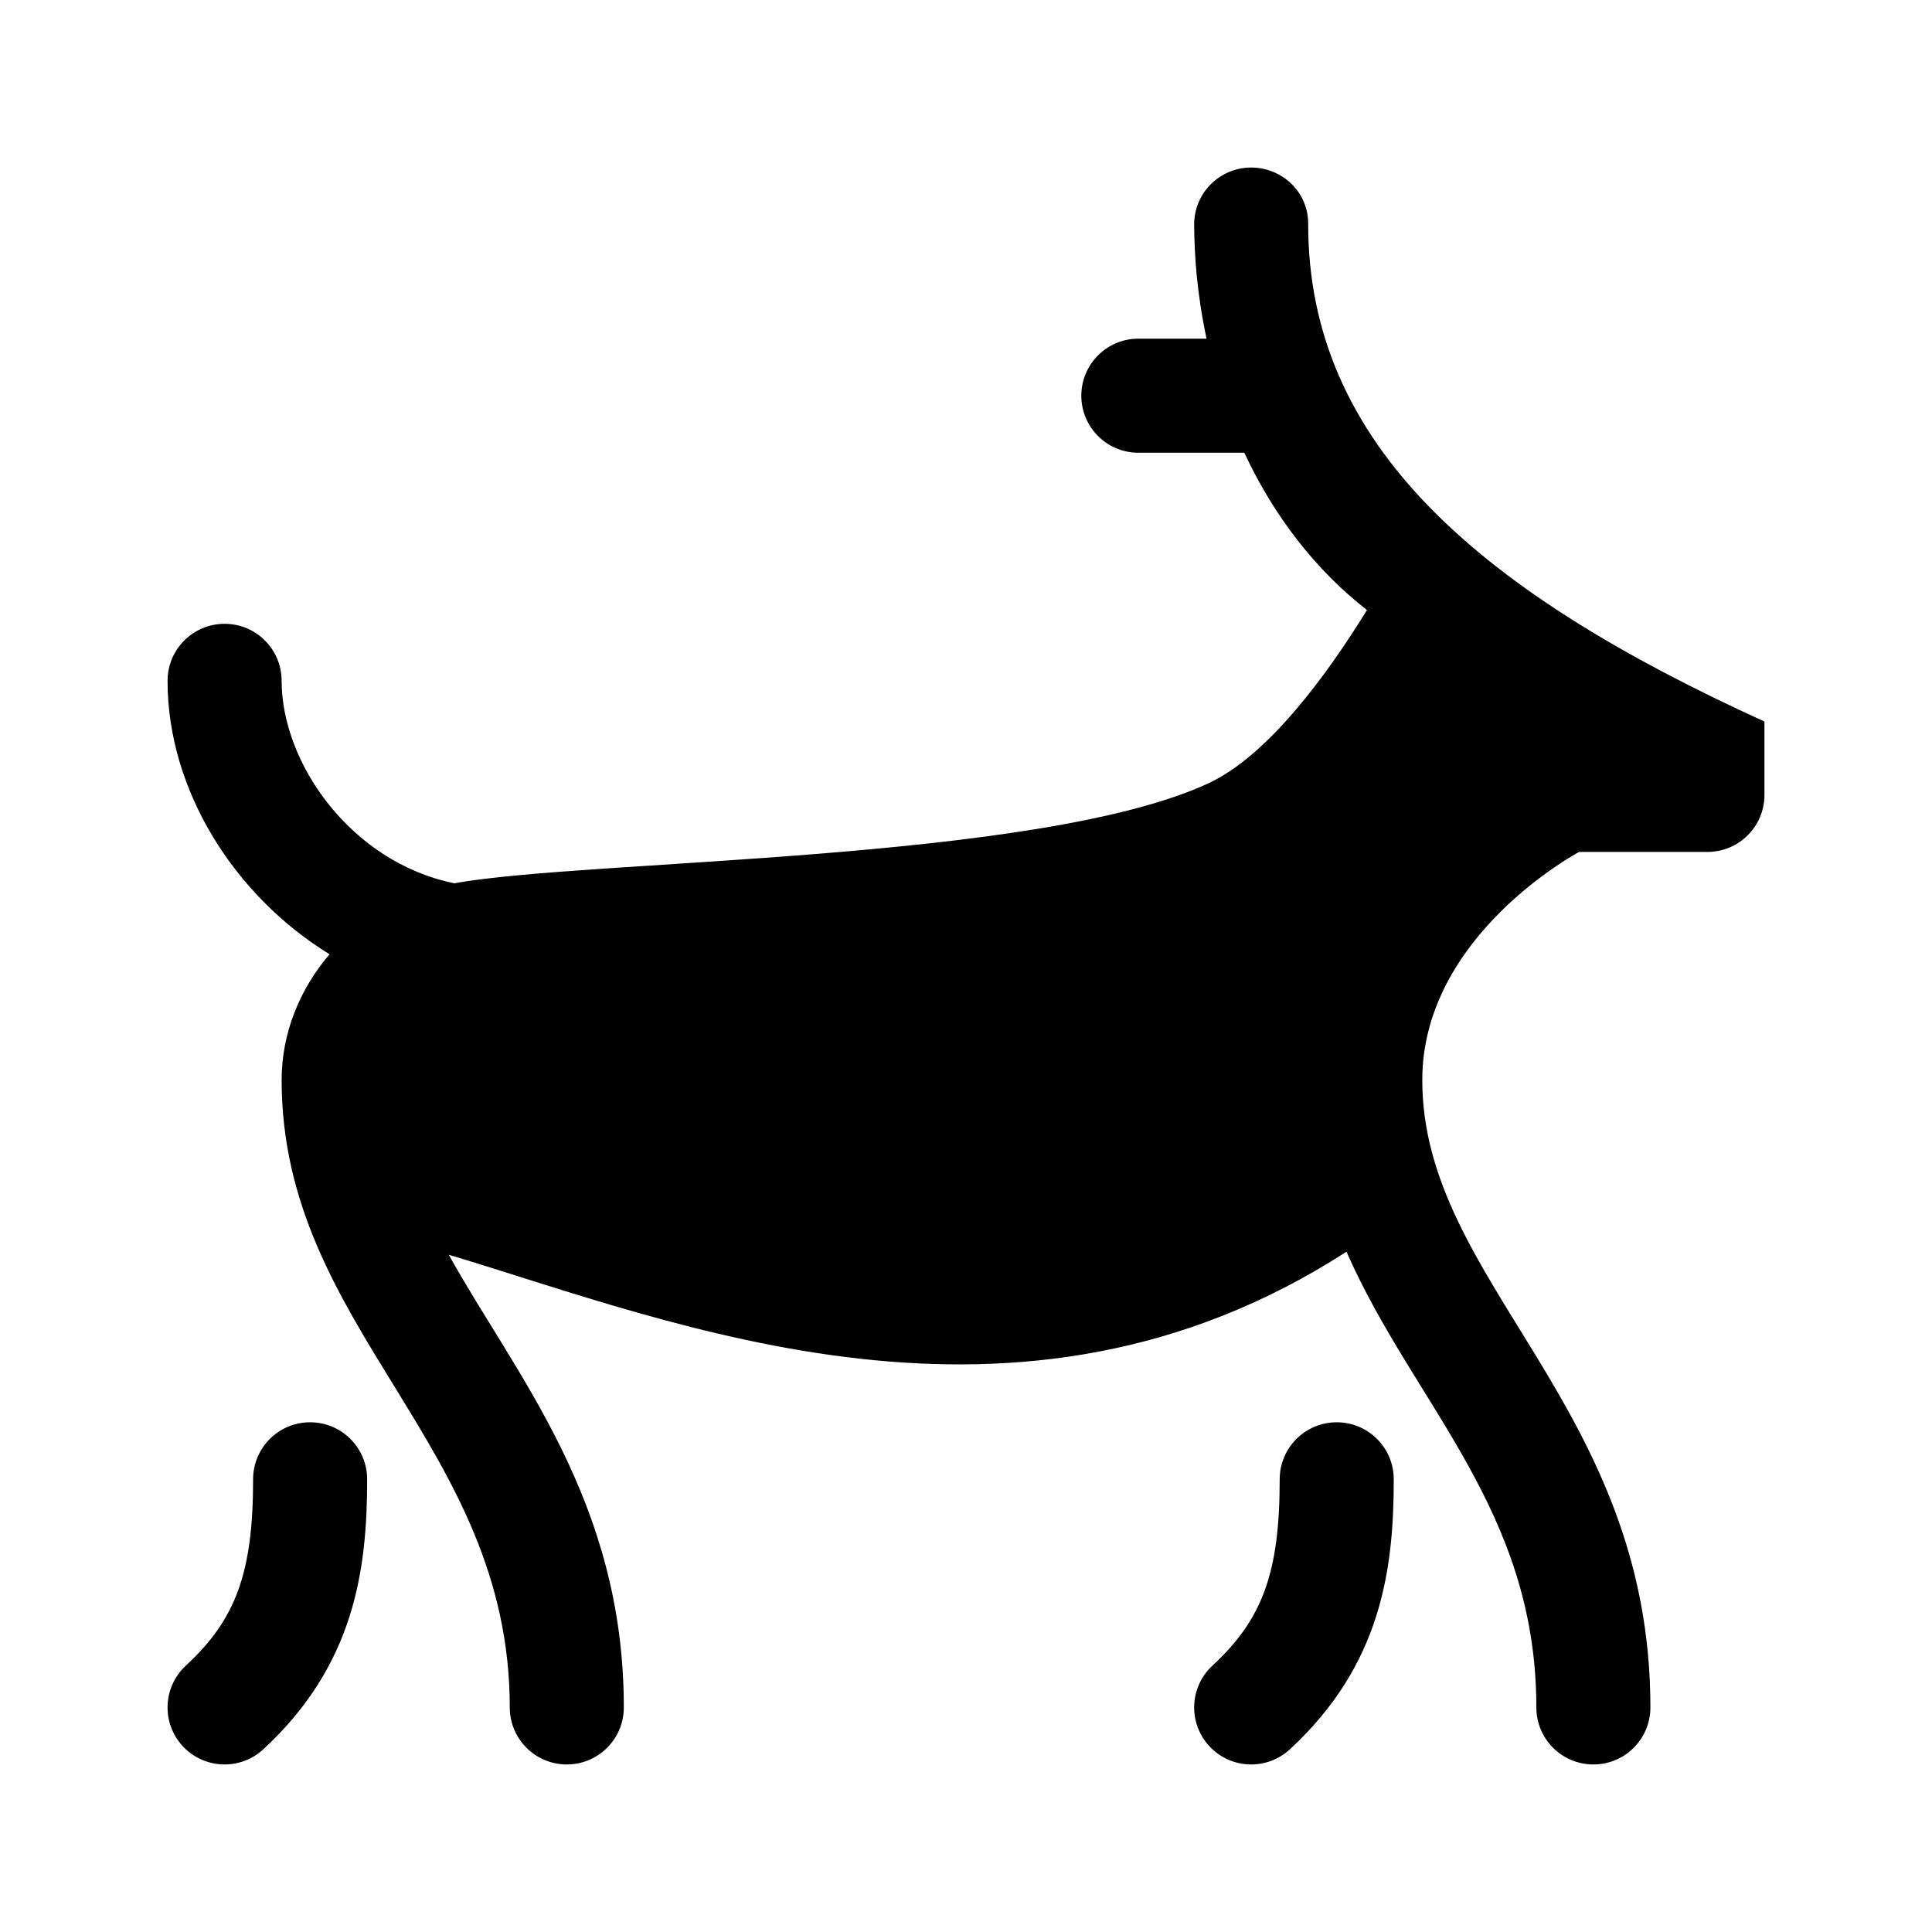 <?xml version="1.0" encoding="UTF-8"?>
<!-- Uploaded to: ICON Repo, www.iconrepo.com, Generator: ICON Repo Mixer Tools -->
<svg fill="#000000" width="800px" height="800px" version="1.1" viewBox="144 144 512 512" xmlns="http://www.w3.org/2000/svg">
 <g>
  <path d="m611.6 335.21v19.449c0 8.348-6.766 15.113-15.113 15.113h-34.008s-41.562 22.043-41.562 60.457c0 53.723 60.457 86.176 60.457 166.26 0 8.352-6.766 15.113-15.113 15.113-8.348 0-15.113-6.762-15.113-15.113 0-52.461-32.5-80.238-50.32-120.77-87.453 56.426-177.7 18.848-237.9 0.801 17.781 32.055 46.391 65.145 46.391 119.97 0 8.352-6.766 15.113-15.113 15.113-8.348 0-15.113-6.762-15.113-15.113 0-69.797-60.457-100.1-60.457-166.26 0-12.496 4.832-24.148 12.695-33.336-25.238-15.512-42.926-43.465-42.926-72.465 0-8.352 6.766-15.113 15.113-15.113 8.348 0 15.113 6.762 15.113 15.113 0 21.773 18.359 48.078 45.777 53.652 34.898-6.375 154.74-5.562 199.83-26.496 15.707-7.297 31.199-28.359 42.02-45.922-13.473-10.473-24.633-24.789-32.5-41.684h-28.086c-8.348 0-15.113-6.766-15.113-15.113 0-8.348 6.766-15.113 15.113-15.113h18.07c-2.637-12.531-3.203-22.168-3.281-30.094-0.086-8.43 6.699-15.258 15.121-15.258h0.004c8.246 0 15.109 6.559 15.094 14.812-0.113 58.98 45.887 97.863 120.92 132z"/>
  <path d="m513.36 536.03c0 23.973-3.336 49.227-27.531 71.555-6.152 5.684-15.695 5.269-21.355-0.84-5.664-6.141-5.273-15.703 0.855-21.355 13.309-12.301 17.805-24.754 17.805-49.359 0-8.352 6.766-15.113 15.113-15.113 8.348 0 15.113 6.762 15.113 15.113z"/>
  <path d="m241.3 536.03c0 23.973-3.336 49.227-27.531 71.555-6.152 5.684-15.695 5.269-21.355-0.84-5.664-6.141-5.273-15.703 0.855-21.355 13.309-12.301 17.805-24.754 17.805-49.359 0-8.352 6.766-15.113 15.113-15.113s15.113 6.762 15.113 15.113z"/>
 </g>
</svg>